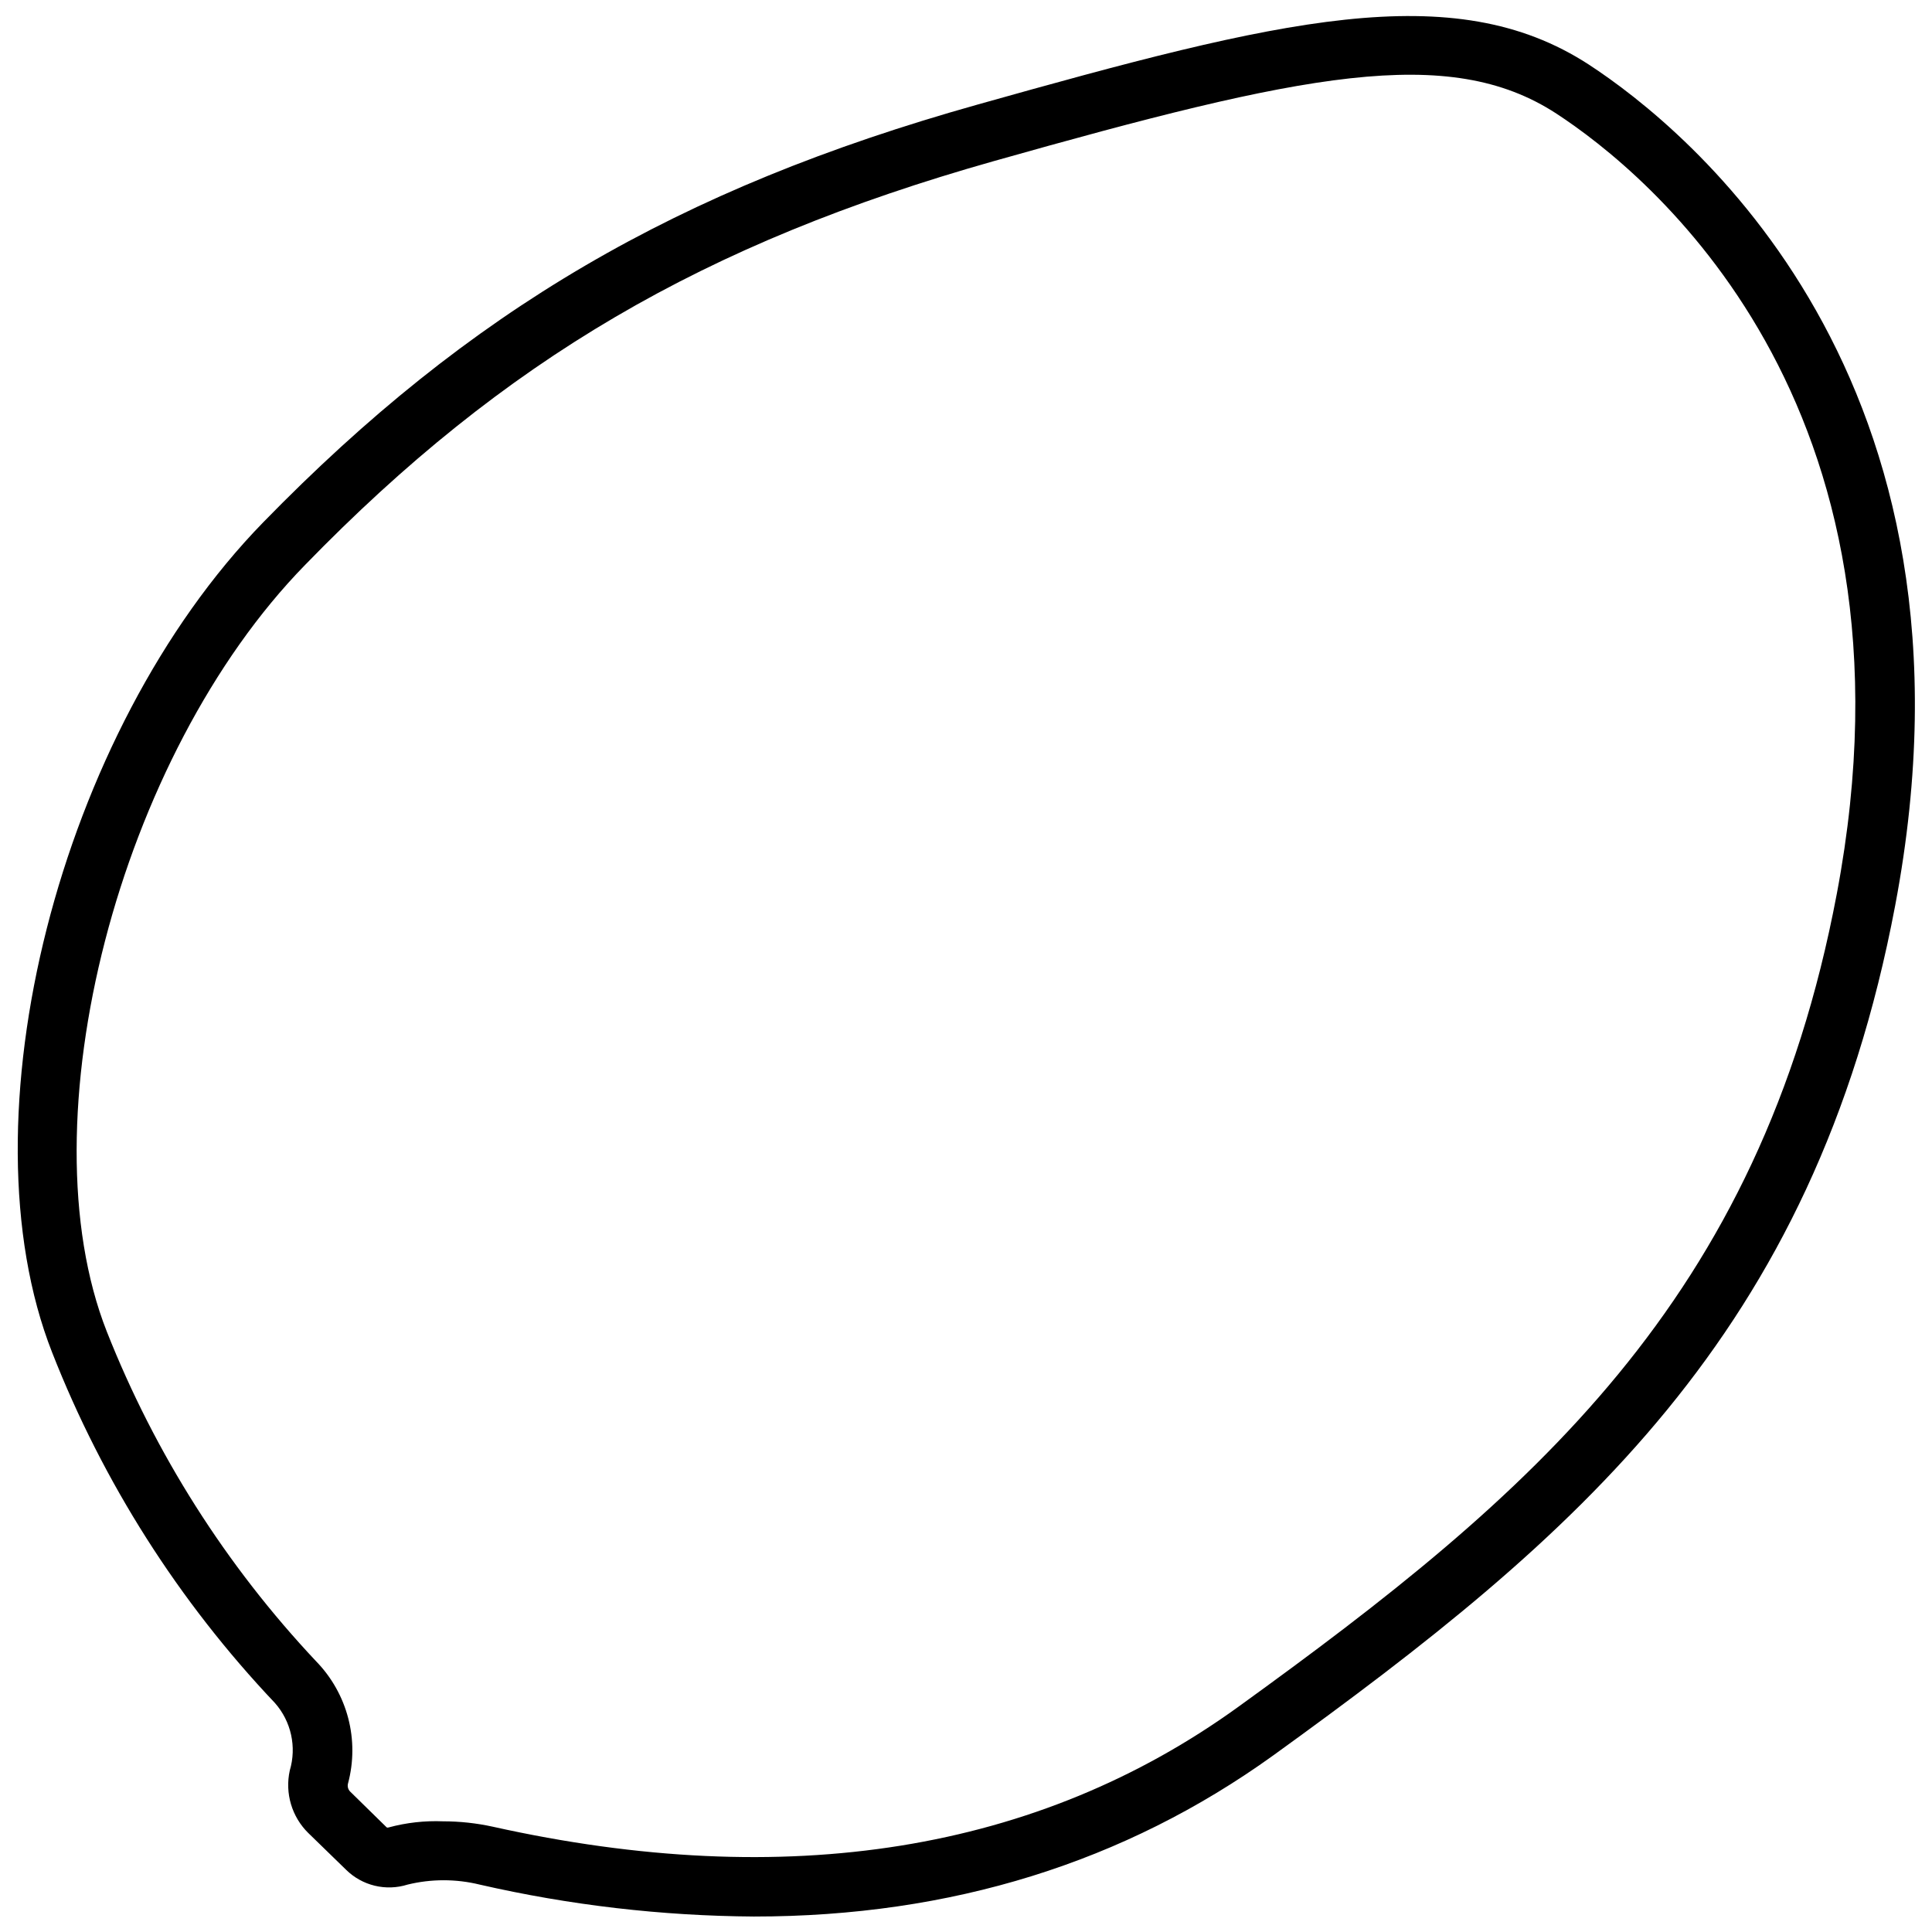 <?xml version="1.0" encoding="UTF-8"?>
<!-- Uploaded to: SVG Repo, www.svgrepo.com, Generator: SVG Repo Mixer Tools -->
<svg width="800px" height="800px" version="1.1" viewBox="144 144 512 512" xmlns="http://www.w3.org/2000/svg">
 <defs>
  <clipPath id="a">
   <path d="m148.09 148.09h503.81v503.81h-503.81z"/>
  </clipPath>
 </defs>
 <g clip-path="url(#a)">
  <path d="m343.83 651.9c-24.469-0.16-48.848-2.996-72.699-8.461-6.281-1.539-12.844-1.539-19.129 0-2.816 0.887-5.824 0.988-8.695 0.293-2.867-0.691-5.496-2.156-7.598-4.231l-9.957-9.684h-0.004c-4.406-4.309-6.281-10.586-4.957-16.609 1.867-6.246 0.379-13.016-3.938-17.906-25.473-26.879-45.52-58.418-59.039-92.891-24.285-61.715 1.852-164.52 55.93-219.98 54.711-56.129 109.62-88.324 189.32-110.72 79.703-22.395 125.95-34.047 162.01-10.586 25.742 16.809 107.73 82.656 81.16 222.89-21.531 113.83-84.586 167.24-164.8 225.18-39.441 28.379-85.375 42.703-137.61 42.703zm-82.383-25.23c4.41 0 8.805 0.477 13.109 1.418 78.012 17.359 144.49 6.652 197.67-31.805 77.344-55.891 138.11-107.26 158.54-215.38 24.719-130.75-50.617-191.33-74.312-206.8-28.617-18.656-67.426-10.469-149.1 12.598-76.832 21.727-129.73 52.703-182.51 107.02-49.398 50.578-74.473 147.48-52.547 203.14 12.793 32.371 31.609 62.023 55.457 87.379 8.352 8.559 11.57 20.887 8.465 32.434-0.188 0.742 0.023 1.531 0.551 2.086l9.719 9.527c0.164 0.074 0.352 0.074 0.512 0 4.707-1.273 9.578-1.816 14.445-1.617z"/>
 </g>
</svg>